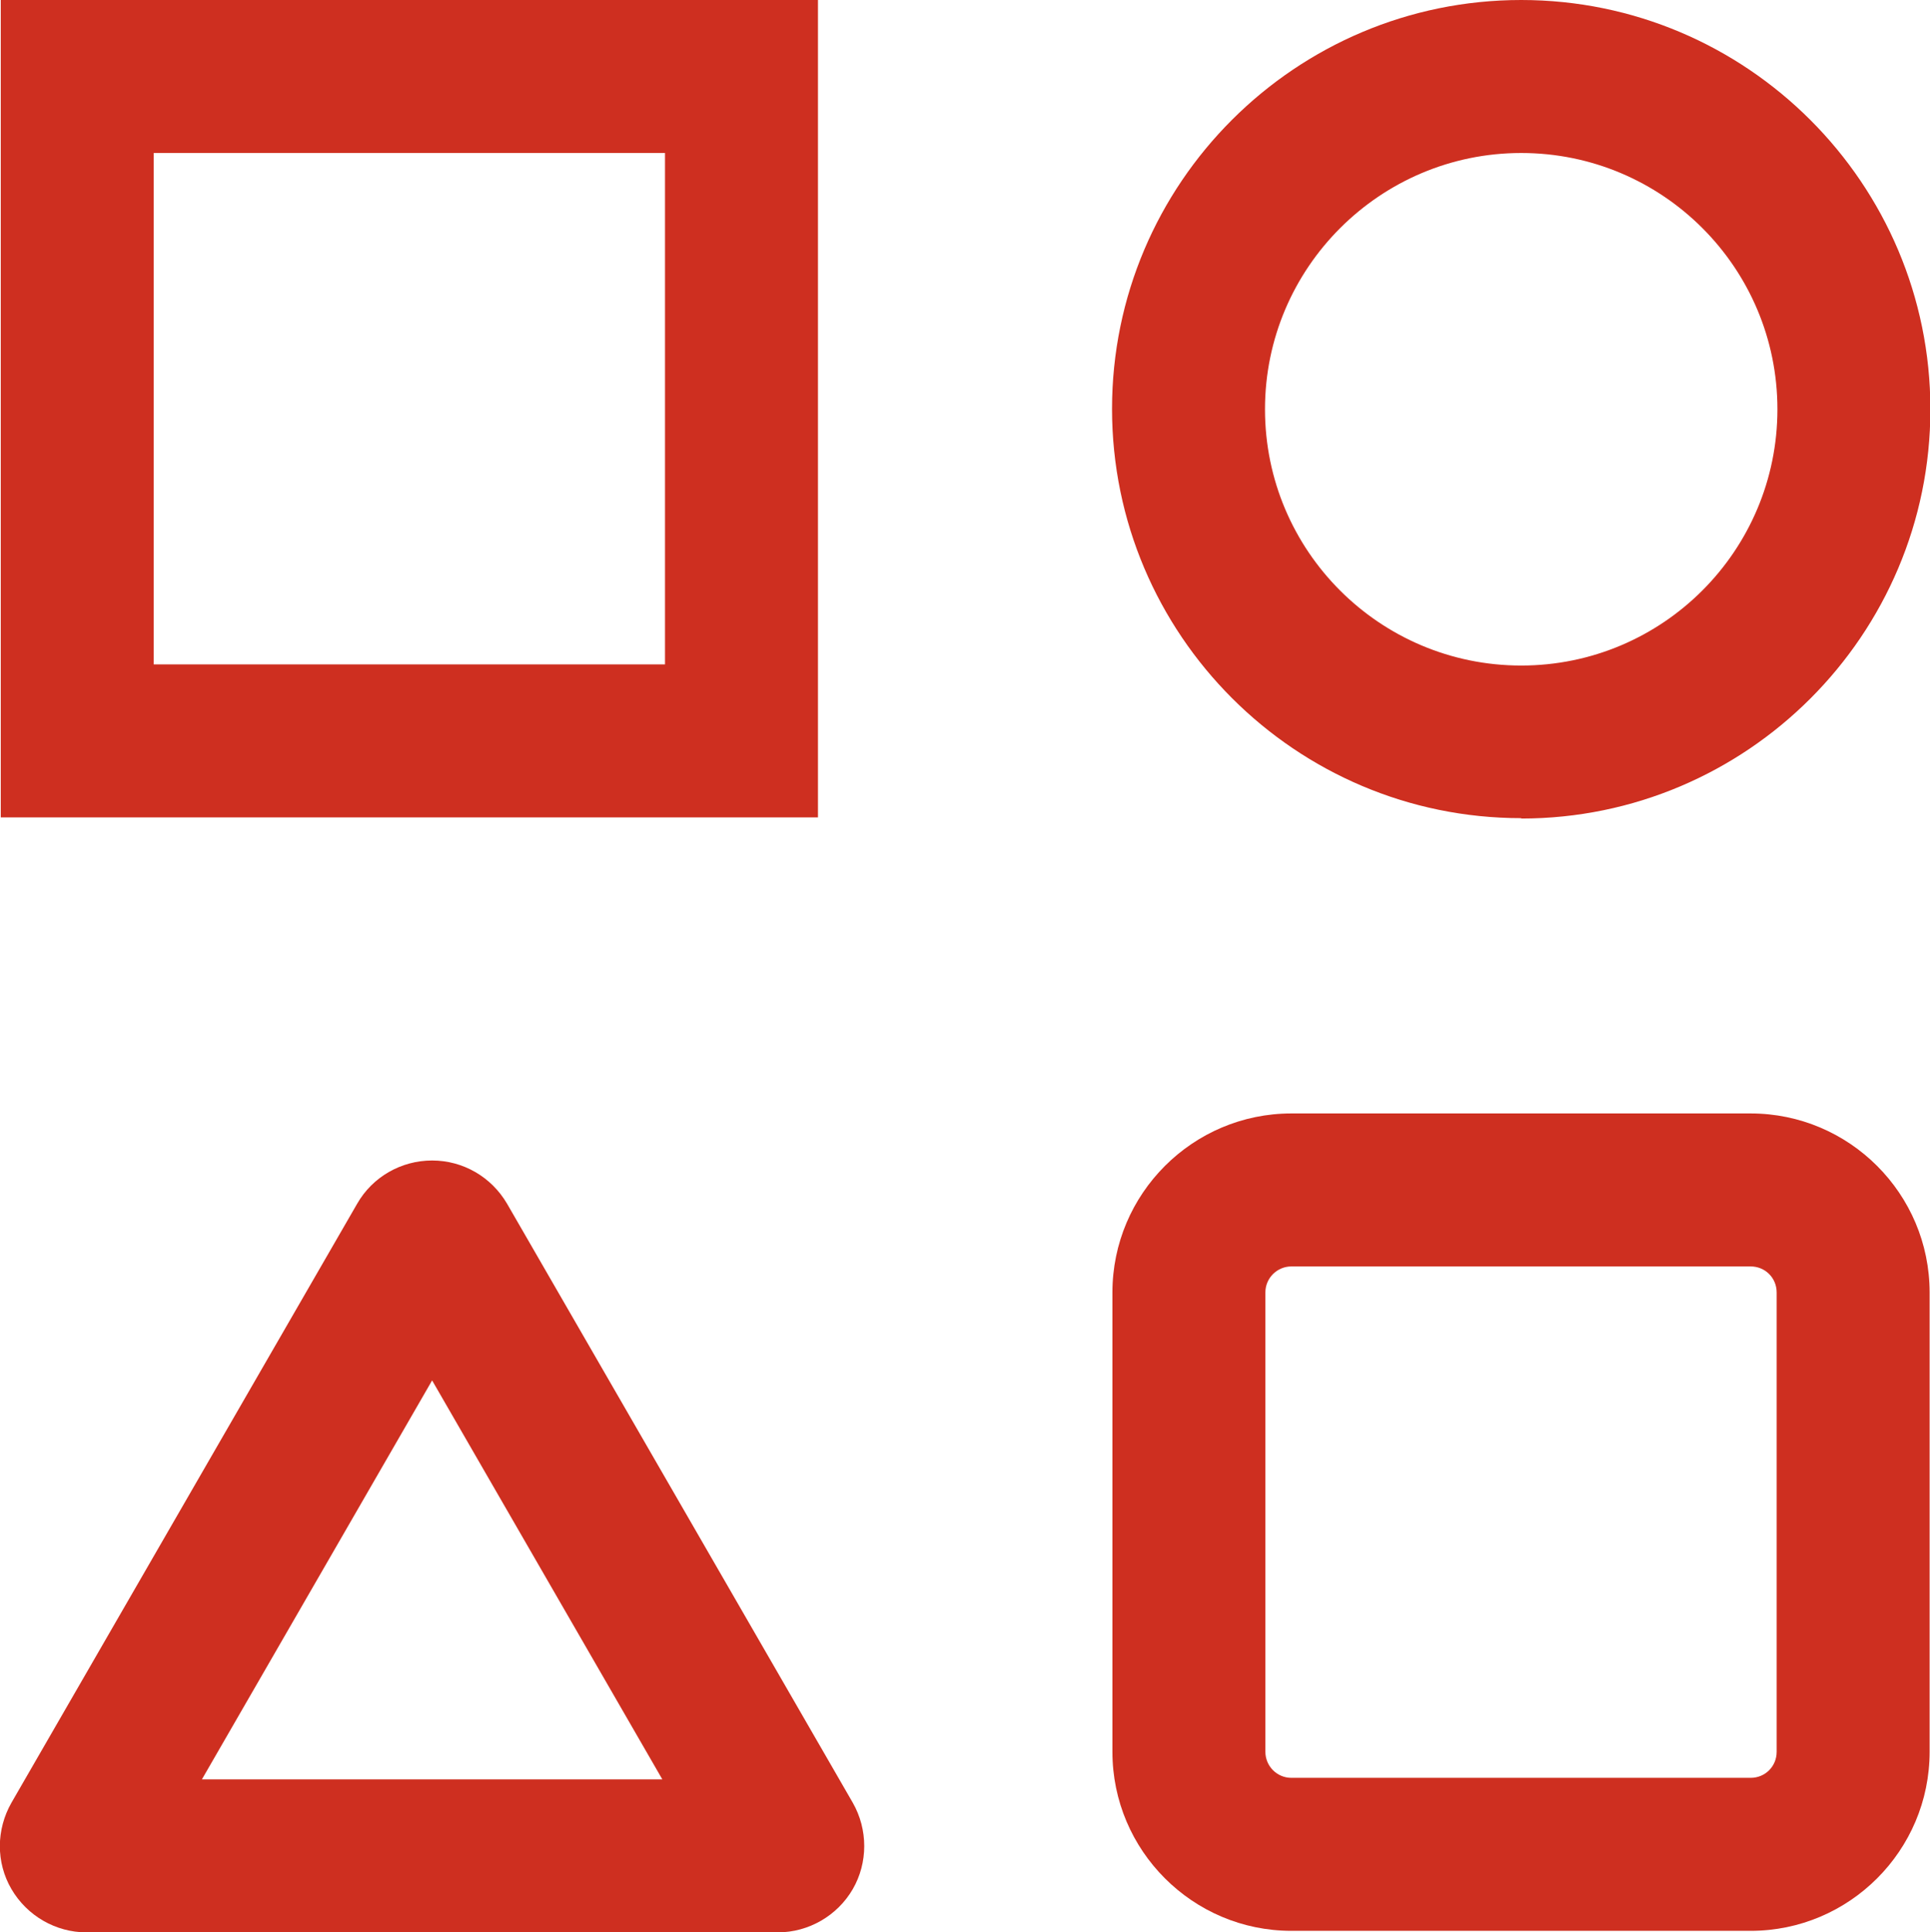 <?xml version="1.0" encoding="UTF-8"?> <svg xmlns="http://www.w3.org/2000/svg" id="Layer_2" viewBox="0 0 50.47 50.52"><defs><style>.cls-1{fill:#ce2f20;stroke-width:0px;}</style></defs><g id="GUIDES"><path class="cls-1" d="M21.38,21.37H.02V0h21.37v21.37ZM4.02,17.37h13.37V4H4.02v13.37Z"></path><path class="cls-1" d="M45.78,50.48h-12.01c-2.58,0-4.68-2.1-4.68-4.68v-12.01c0-2.58,2.1-4.68,4.68-4.68h12.01c2.58,0,4.68,2.1,4.68,4.68v12.01c0,2.58-2.1,4.68-4.68,4.68ZM33.77,33.11c-.37,0-.68.3-.68.68v12.01c0,.37.3.68.68.68h12.01c.38,0,.68-.3.68-.68v-12.01c0-.38-.3-.68-.68-.68h-12.01Z"></path><path class="cls-1" d="M20.34,50.52H2.26c-.8,0-1.55-.43-1.96-1.13s-.4-1.56,0-2.26l9.04-15.66c.4-.7,1.15-1.13,1.96-1.13s1.55.43,1.96,1.13l9.04,15.66c.4.7.4,1.57,0,2.26s-1.15,1.13-1.96,1.13ZM5.27,46.52h12.05l-6.02-10.43-6.02,10.43Z"></path></g><g id="Layer_1-2"><path class="cls-1" d="M39.78,21.39c-5.9,0-10.7-4.8-10.7-10.7S33.88,0,39.78,0s10.7,4.8,10.7,10.7-4.8,10.7-10.7,10.7ZM39.78,4c-3.69,0-6.7,3-6.7,6.7s3,6.7,6.7,6.7,6.7-3,6.7-6.7-3-6.7-6.7-6.7Z"></path></g></svg> 
